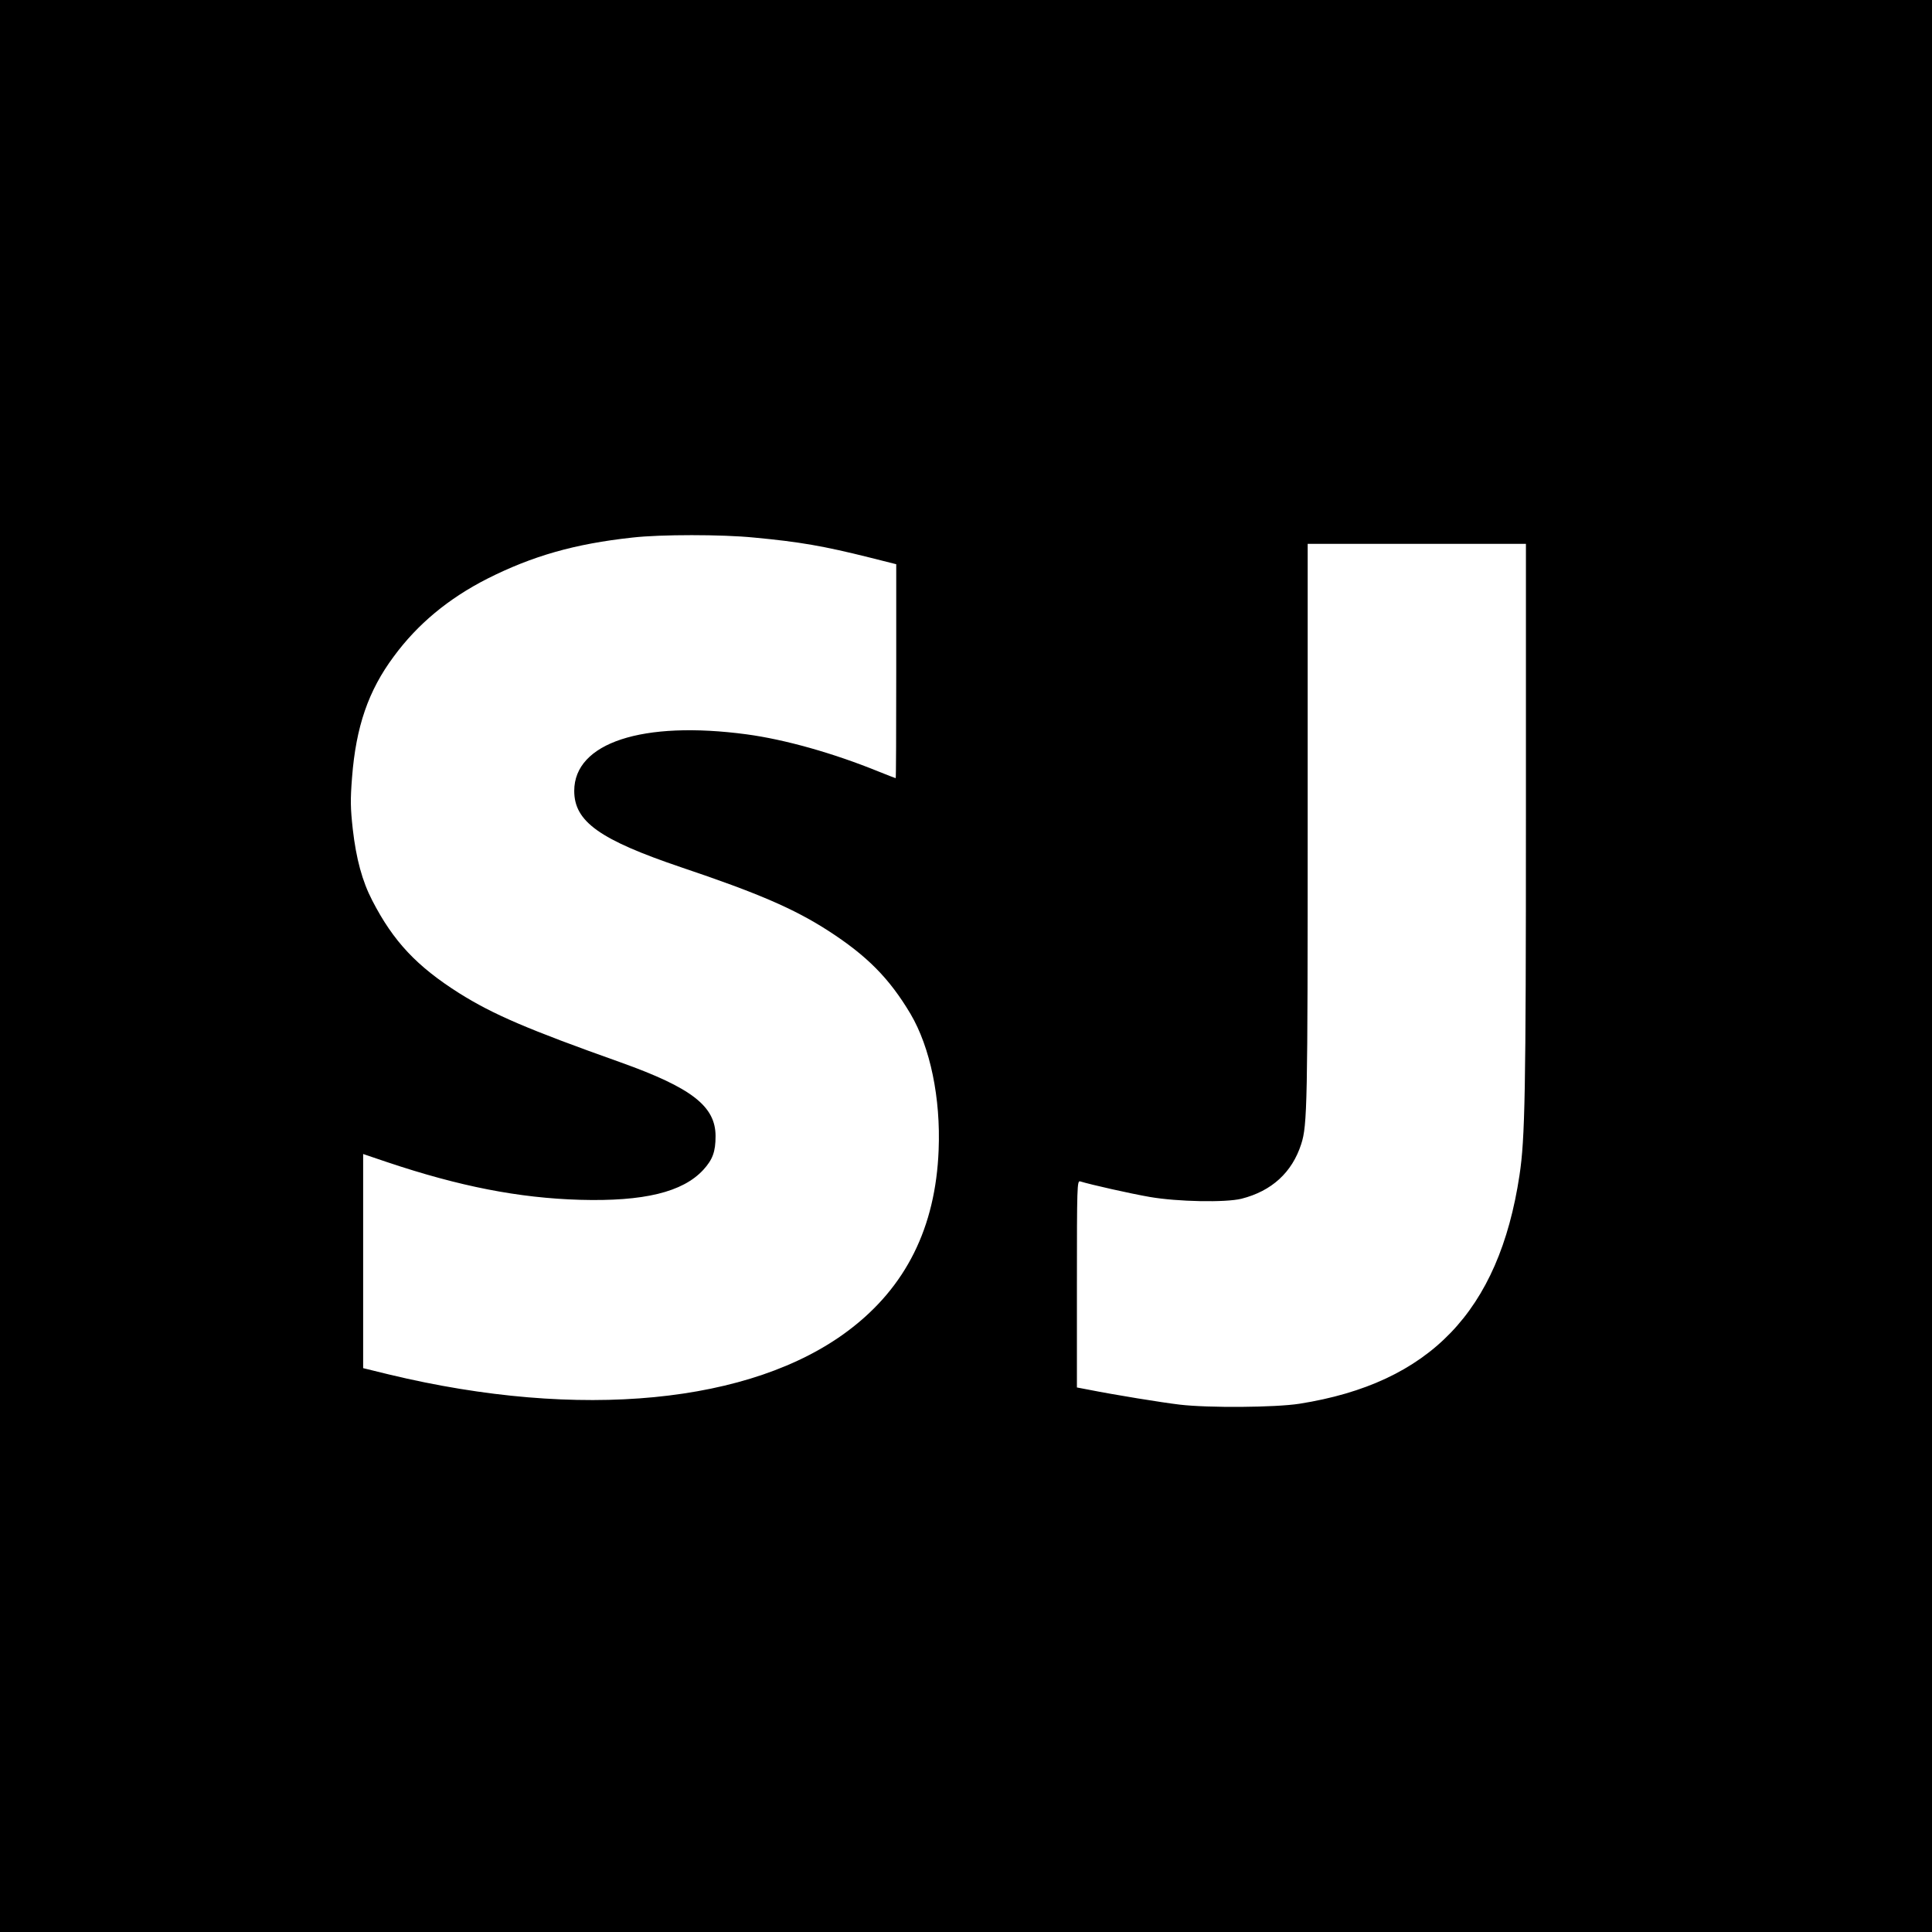 <?xml version="1.0" standalone="no"?>
<!DOCTYPE svg PUBLIC "-//W3C//DTD SVG 20010904//EN"
 "http://www.w3.org/TR/2001/REC-SVG-20010904/DTD/svg10.dtd">
<svg version="1.0" xmlns="http://www.w3.org/2000/svg"
 width="1080pt" height="1080pt" viewBox="0 0 1080 1080"
 preserveAspectRatio="xMidYMid meet">
<g transform="translate(0,1080) scale(0.1,-0.1)"
fill="#000000" stroke="none">
<path d="M0 5400 l0 -5400 5400 0 5400 0 0 5400 0 5400 -5400 0 -5400 0 0
-5400z m4215 2395 c256 -24 388 -47 648 -112 l147 -37 0 -598 c0 -329 -1 -598
-3 -598 -2 0 -43 16 -93 36 -258 105 -526 180 -740 209 -582 78 -964 -47 -964
-316 0 -172 142 -273 600 -428 425 -143 627 -230 817 -352 219 -141 344 -267
463 -467 110 -187 169 -470 157 -761 -17 -433 -183 -766 -502 -1007 -543 -411
-1503 -504 -2568 -248 l-147 36 0 598 0 599 133 -45 c405 -136 737 -201 1079
-211 358 -10 574 43 689 167 53 58 69 102 69 189 0 167 -133 270 -530 412
-523 186 -713 268 -903 387 -237 150 -368 289 -486 518 -56 108 -90 233 -109
399 -13 118 -14 163 -4 290 22 283 91 484 233 675 133 181 305 324 523 435
252 127 488 195 811 230 156 18 502 18 680 0z m4315 -1572 c0 -1535 -5 -1789
-36 -1993 -115 -761 -502 -1162 -1230 -1277 -135 -21 -507 -24 -669 -5 -101
12 -361 54 -512 84 l-63 12 0 578 c0 547 1 579 18 574 62 -19 280 -68 389 -87
156 -27 424 -32 513 -10 169 43 283 147 334 306 34 106 36 220 36 1793 l0
1562 610 0 610 0 0 -1537z"/>
</g>
</svg>
